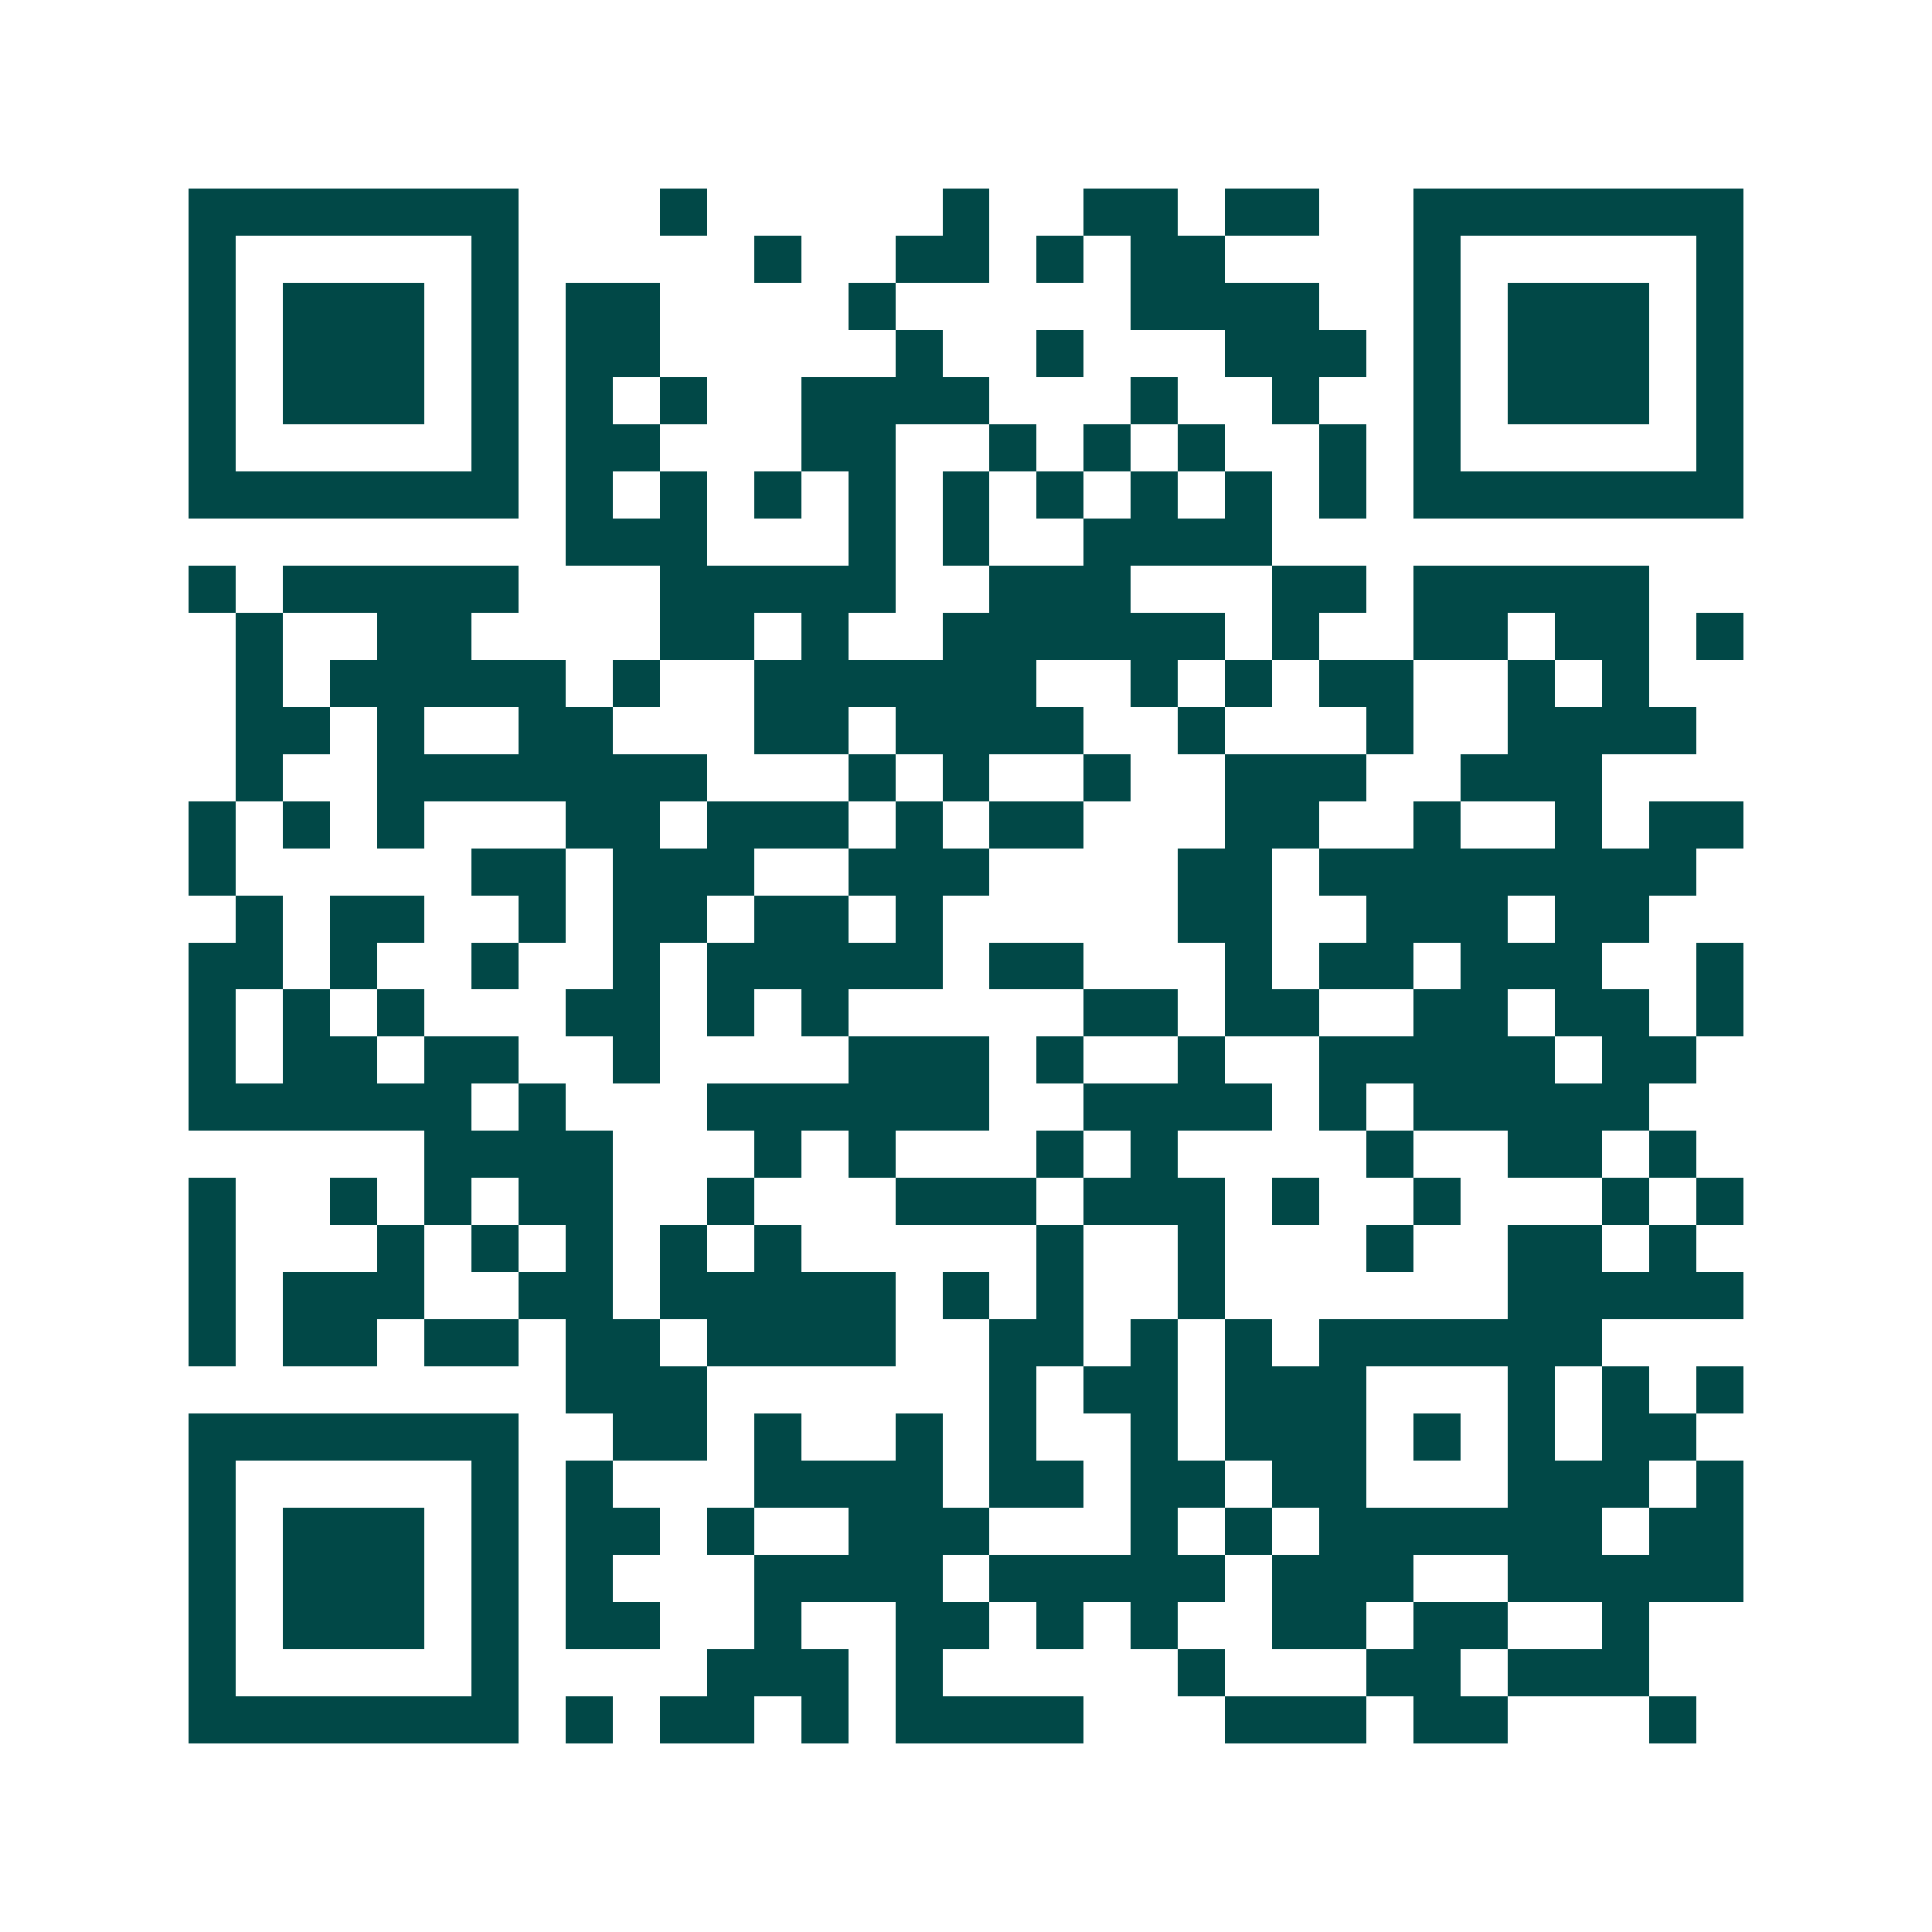 <svg xmlns="http://www.w3.org/2000/svg" width="200" height="200" viewBox="0 0 41 41" shape-rendering="crispEdges"><path fill="#ffffff" d="M0 0h41v41H0z"/><path stroke="#014847" d="M4 4.5h7m3 0h1m5 0h1m2 0h2m1 0h2m2 0h7M4 5.5h1m5 0h1m5 0h1m2 0h2m1 0h1m1 0h2m4 0h1m5 0h1M4 6.5h1m1 0h3m1 0h1m1 0h2m4 0h1m5 0h4m2 0h1m1 0h3m1 0h1M4 7.5h1m1 0h3m1 0h1m1 0h2m5 0h1m2 0h1m3 0h3m1 0h1m1 0h3m1 0h1M4 8.5h1m1 0h3m1 0h1m1 0h1m1 0h1m2 0h4m3 0h1m2 0h1m2 0h1m1 0h3m1 0h1M4 9.5h1m5 0h1m1 0h2m3 0h2m2 0h1m1 0h1m1 0h1m2 0h1m1 0h1m5 0h1M4 10.5h7m1 0h1m1 0h1m1 0h1m1 0h1m1 0h1m1 0h1m1 0h1m1 0h1m1 0h1m1 0h7M12 11.5h3m3 0h1m1 0h1m2 0h4M4 12.5h1m1 0h5m3 0h5m2 0h3m3 0h2m1 0h5M5 13.5h1m2 0h2m4 0h2m1 0h1m2 0h6m1 0h1m2 0h2m1 0h2m1 0h1M5 14.5h1m1 0h5m1 0h1m2 0h6m2 0h1m1 0h1m1 0h2m2 0h1m1 0h1M5 15.5h2m1 0h1m2 0h2m3 0h2m1 0h4m2 0h1m3 0h1m2 0h4M5 16.5h1m2 0h7m3 0h1m1 0h1m2 0h1m2 0h3m2 0h3M4 17.5h1m1 0h1m1 0h1m3 0h2m1 0h3m1 0h1m1 0h2m3 0h2m2 0h1m2 0h1m1 0h2M4 18.5h1m5 0h2m1 0h3m2 0h3m4 0h2m1 0h8M5 19.5h1m1 0h2m2 0h1m1 0h2m1 0h2m1 0h1m5 0h2m2 0h3m1 0h2M4 20.5h2m1 0h1m2 0h1m2 0h1m1 0h5m1 0h2m3 0h1m1 0h2m1 0h3m2 0h1M4 21.5h1m1 0h1m1 0h1m3 0h2m1 0h1m1 0h1m5 0h2m1 0h2m2 0h2m1 0h2m1 0h1M4 22.5h1m1 0h2m1 0h2m2 0h1m4 0h3m1 0h1m2 0h1m2 0h5m1 0h2M4 23.5h6m1 0h1m3 0h6m2 0h4m1 0h1m1 0h5M9 24.5h4m3 0h1m1 0h1m3 0h1m1 0h1m4 0h1m2 0h2m1 0h1M4 25.5h1m2 0h1m1 0h1m1 0h2m2 0h1m3 0h3m1 0h3m1 0h1m2 0h1m3 0h1m1 0h1M4 26.5h1m3 0h1m1 0h1m1 0h1m1 0h1m1 0h1m5 0h1m2 0h1m3 0h1m2 0h2m1 0h1M4 27.5h1m1 0h3m2 0h2m1 0h5m1 0h1m1 0h1m2 0h1m6 0h5M4 28.5h1m1 0h2m1 0h2m1 0h2m1 0h4m2 0h2m1 0h1m1 0h1m1 0h6M12 29.5h3m6 0h1m1 0h2m1 0h3m3 0h1m1 0h1m1 0h1M4 30.5h7m2 0h2m1 0h1m2 0h1m1 0h1m2 0h1m1 0h3m1 0h1m1 0h1m1 0h2M4 31.5h1m5 0h1m1 0h1m3 0h4m1 0h2m1 0h2m1 0h2m3 0h3m1 0h1M4 32.5h1m1 0h3m1 0h1m1 0h2m1 0h1m2 0h3m3 0h1m1 0h1m1 0h6m1 0h2M4 33.5h1m1 0h3m1 0h1m1 0h1m3 0h4m1 0h5m1 0h3m2 0h5M4 34.5h1m1 0h3m1 0h1m1 0h2m2 0h1m2 0h2m1 0h1m1 0h1m2 0h2m1 0h2m2 0h1M4 35.5h1m5 0h1m4 0h3m1 0h1m5 0h1m3 0h2m1 0h3M4 36.5h7m1 0h1m1 0h2m1 0h1m1 0h4m3 0h3m1 0h2m3 0h1"/></svg>
